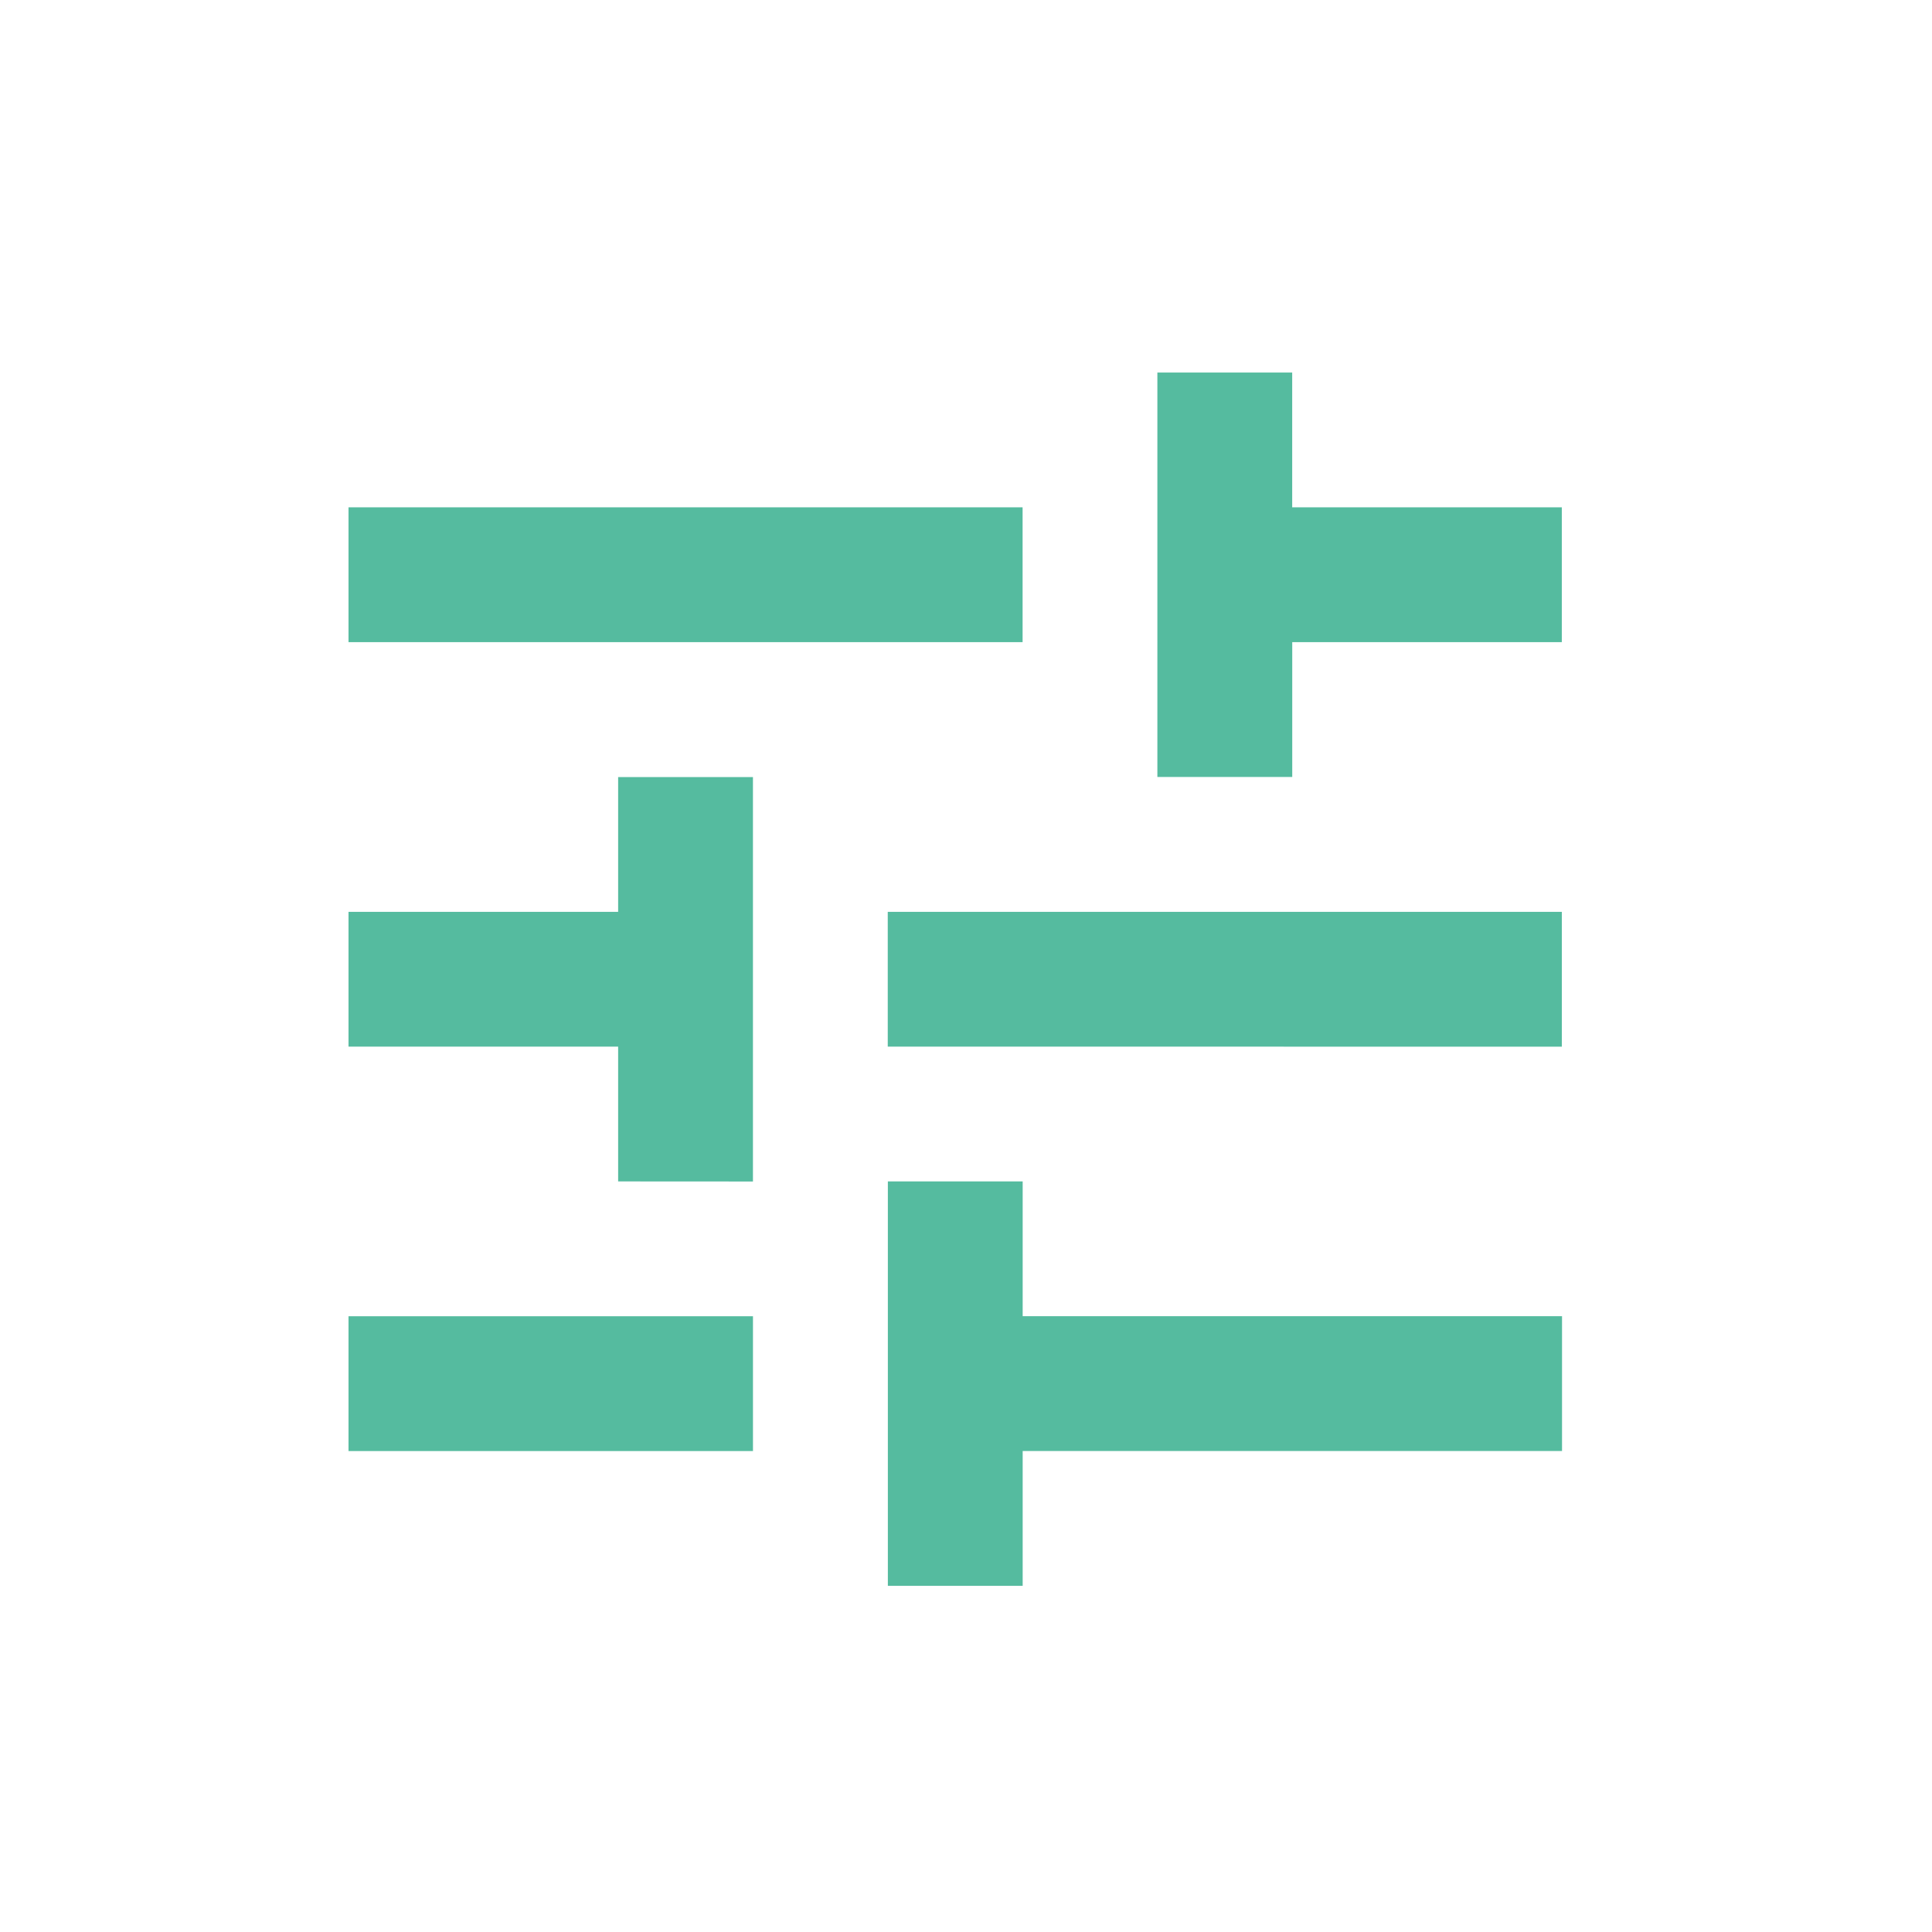 <svg xmlns="http://www.w3.org/2000/svg" xmlns:xlink="http://www.w3.org/1999/xlink" width="72" height="72" viewBox="0 0 72 72">
  <defs>
    <clipPath id="clip-path">
      <rect id="Rectangle_2015" data-name="Rectangle 2015" width="72" height="72" transform="translate(-18745 16759)" fill="#55bb9f" stroke="#707070" stroke-width="1"/>
    </clipPath>
  </defs>
  <g id="Self-Service_Dashboards" data-name="Self-Service Dashboards" transform="translate(18745 -16759)" clip-path="url(#clip-path)">
    <path id="tune_24dp_1F3768_FILL0_wght400_GRAD0_opsz24" d="M140.1-794.783v-15.073h5.024v5.024h20.1v5.024h-20.1v5.024ZM120-799.807v-5.024h15.073v5.024Zm10.048-10.048v-5.024H120V-819.9h10.048v-5.024h5.024v15.072Zm10.048-5.024V-819.9h25.121v5.024Zm10.048-10.048V-840h5.024v5.024h10.048v5.024H155.17v5.024ZM120-829.952v-5.024h25.121v5.024Z" transform="translate(-18852.012 17612.883)" fill="#55bb9f"/>
  </g>
</svg>
